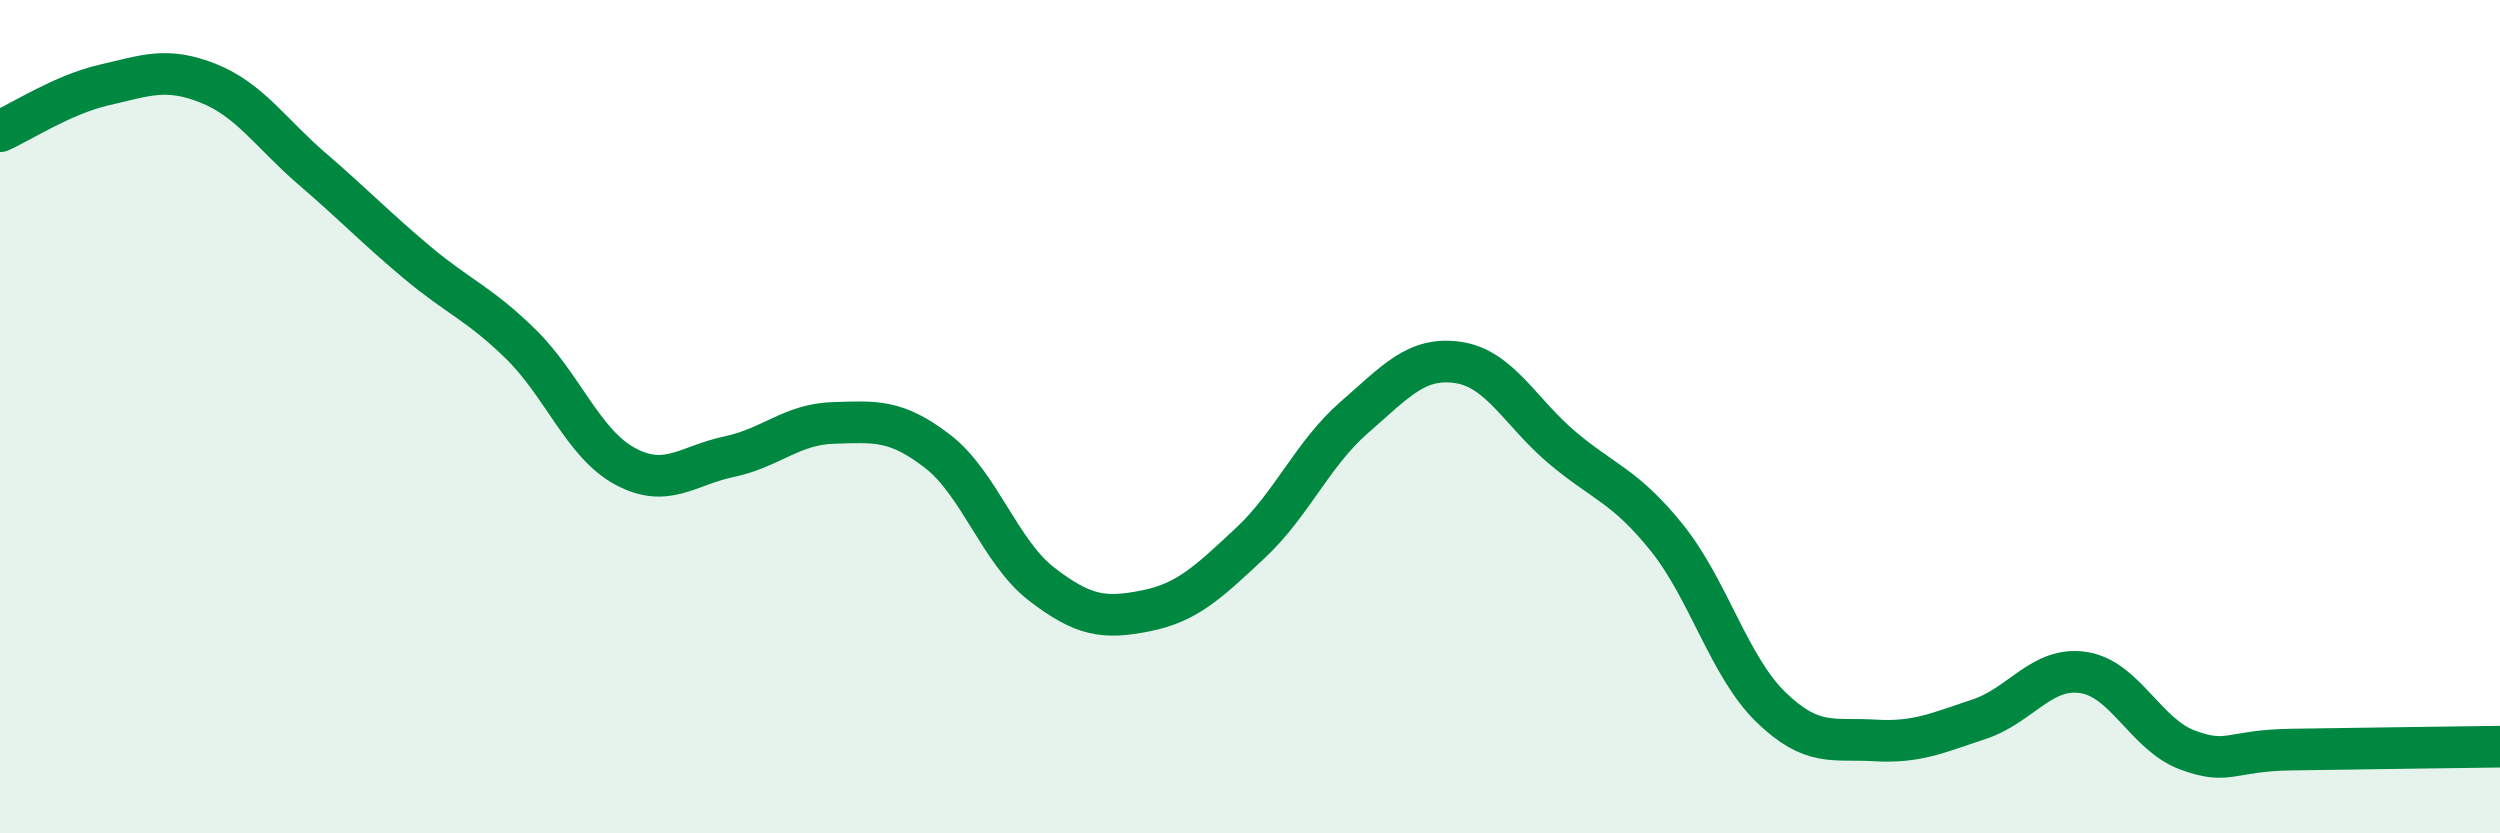 
    <svg width="60" height="20" viewBox="0 0 60 20" xmlns="http://www.w3.org/2000/svg">
      <path
        d="M 0,3.15 C 0.5,2.93 1.5,2.27 2.5,2.04 C 3.5,1.81 4,1.6 5,2 C 6,2.4 6.5,3.2 7.5,4.06 C 8.5,4.92 9,5.45 10,6.29 C 11,7.13 11.5,7.28 12.5,8.26 C 13.5,9.24 14,10.65 15,11.19 C 16,11.73 16.5,11.17 17.5,10.96 C 18.5,10.75 19,10.18 20,10.15 C 21,10.12 21.5,10.06 22.5,10.83 C 23.5,11.6 24,13.25 25,14.02 C 26,14.79 26.5,14.86 27.5,14.66 C 28.5,14.46 29,13.97 30,13.04 C 31,12.11 31.5,10.89 32.5,10.02 C 33.5,9.15 34,8.55 35,8.7 C 36,8.85 36.5,9.91 37.5,10.75 C 38.5,11.59 39,11.66 40,12.9 C 41,14.14 41.5,16 42.5,16.97 C 43.5,17.94 44,17.71 45,17.77 C 46,17.83 46.5,17.59 47.5,17.26 C 48.5,16.93 49,15.99 50,16.14 C 51,16.29 51.5,17.63 52.5,18 C 53.5,18.37 53.5,18.01 55,17.99 C 56.5,17.97 59,17.93 60,17.92L60 20L0 20Z"
        fill="#008740"
        opacity="0.1"
        stroke-linecap="round"
        stroke-linejoin="round"
      />
      <path
        d="M 0,3.15 C 0.5,2.93 1.5,2.27 2.5,2.04 C 3.5,1.81 4,1.6 5,2 C 6,2.4 6.5,3.2 7.5,4.06 C 8.5,4.92 9,5.45 10,6.29 C 11,7.13 11.5,7.28 12.5,8.26 C 13.5,9.24 14,10.65 15,11.19 C 16,11.73 16.5,11.17 17.5,10.96 C 18.5,10.75 19,10.18 20,10.15 C 21,10.12 21.5,10.06 22.5,10.83 C 23.5,11.6 24,13.25 25,14.02 C 26,14.79 26.5,14.86 27.5,14.66 C 28.5,14.46 29,13.97 30,13.04 C 31,12.11 31.5,10.89 32.5,10.02 C 33.5,9.15 34,8.55 35,8.7 C 36,8.85 36.5,9.91 37.5,10.75 C 38.5,11.59 39,11.66 40,12.9 C 41,14.14 41.5,16 42.5,16.97 C 43.5,17.94 44,17.71 45,17.77 C 46,17.83 46.5,17.59 47.5,17.26 C 48.5,16.93 49,15.99 50,16.14 C 51,16.29 51.5,17.63 52.5,18 C 53.5,18.37 53.5,18.01 55,17.99 C 56.5,17.97 59,17.93 60,17.92"
        stroke="#008740"
        stroke-width="1"
        fill="none"
        stroke-linecap="round"
        stroke-linejoin="round"
      />
    </svg>
  